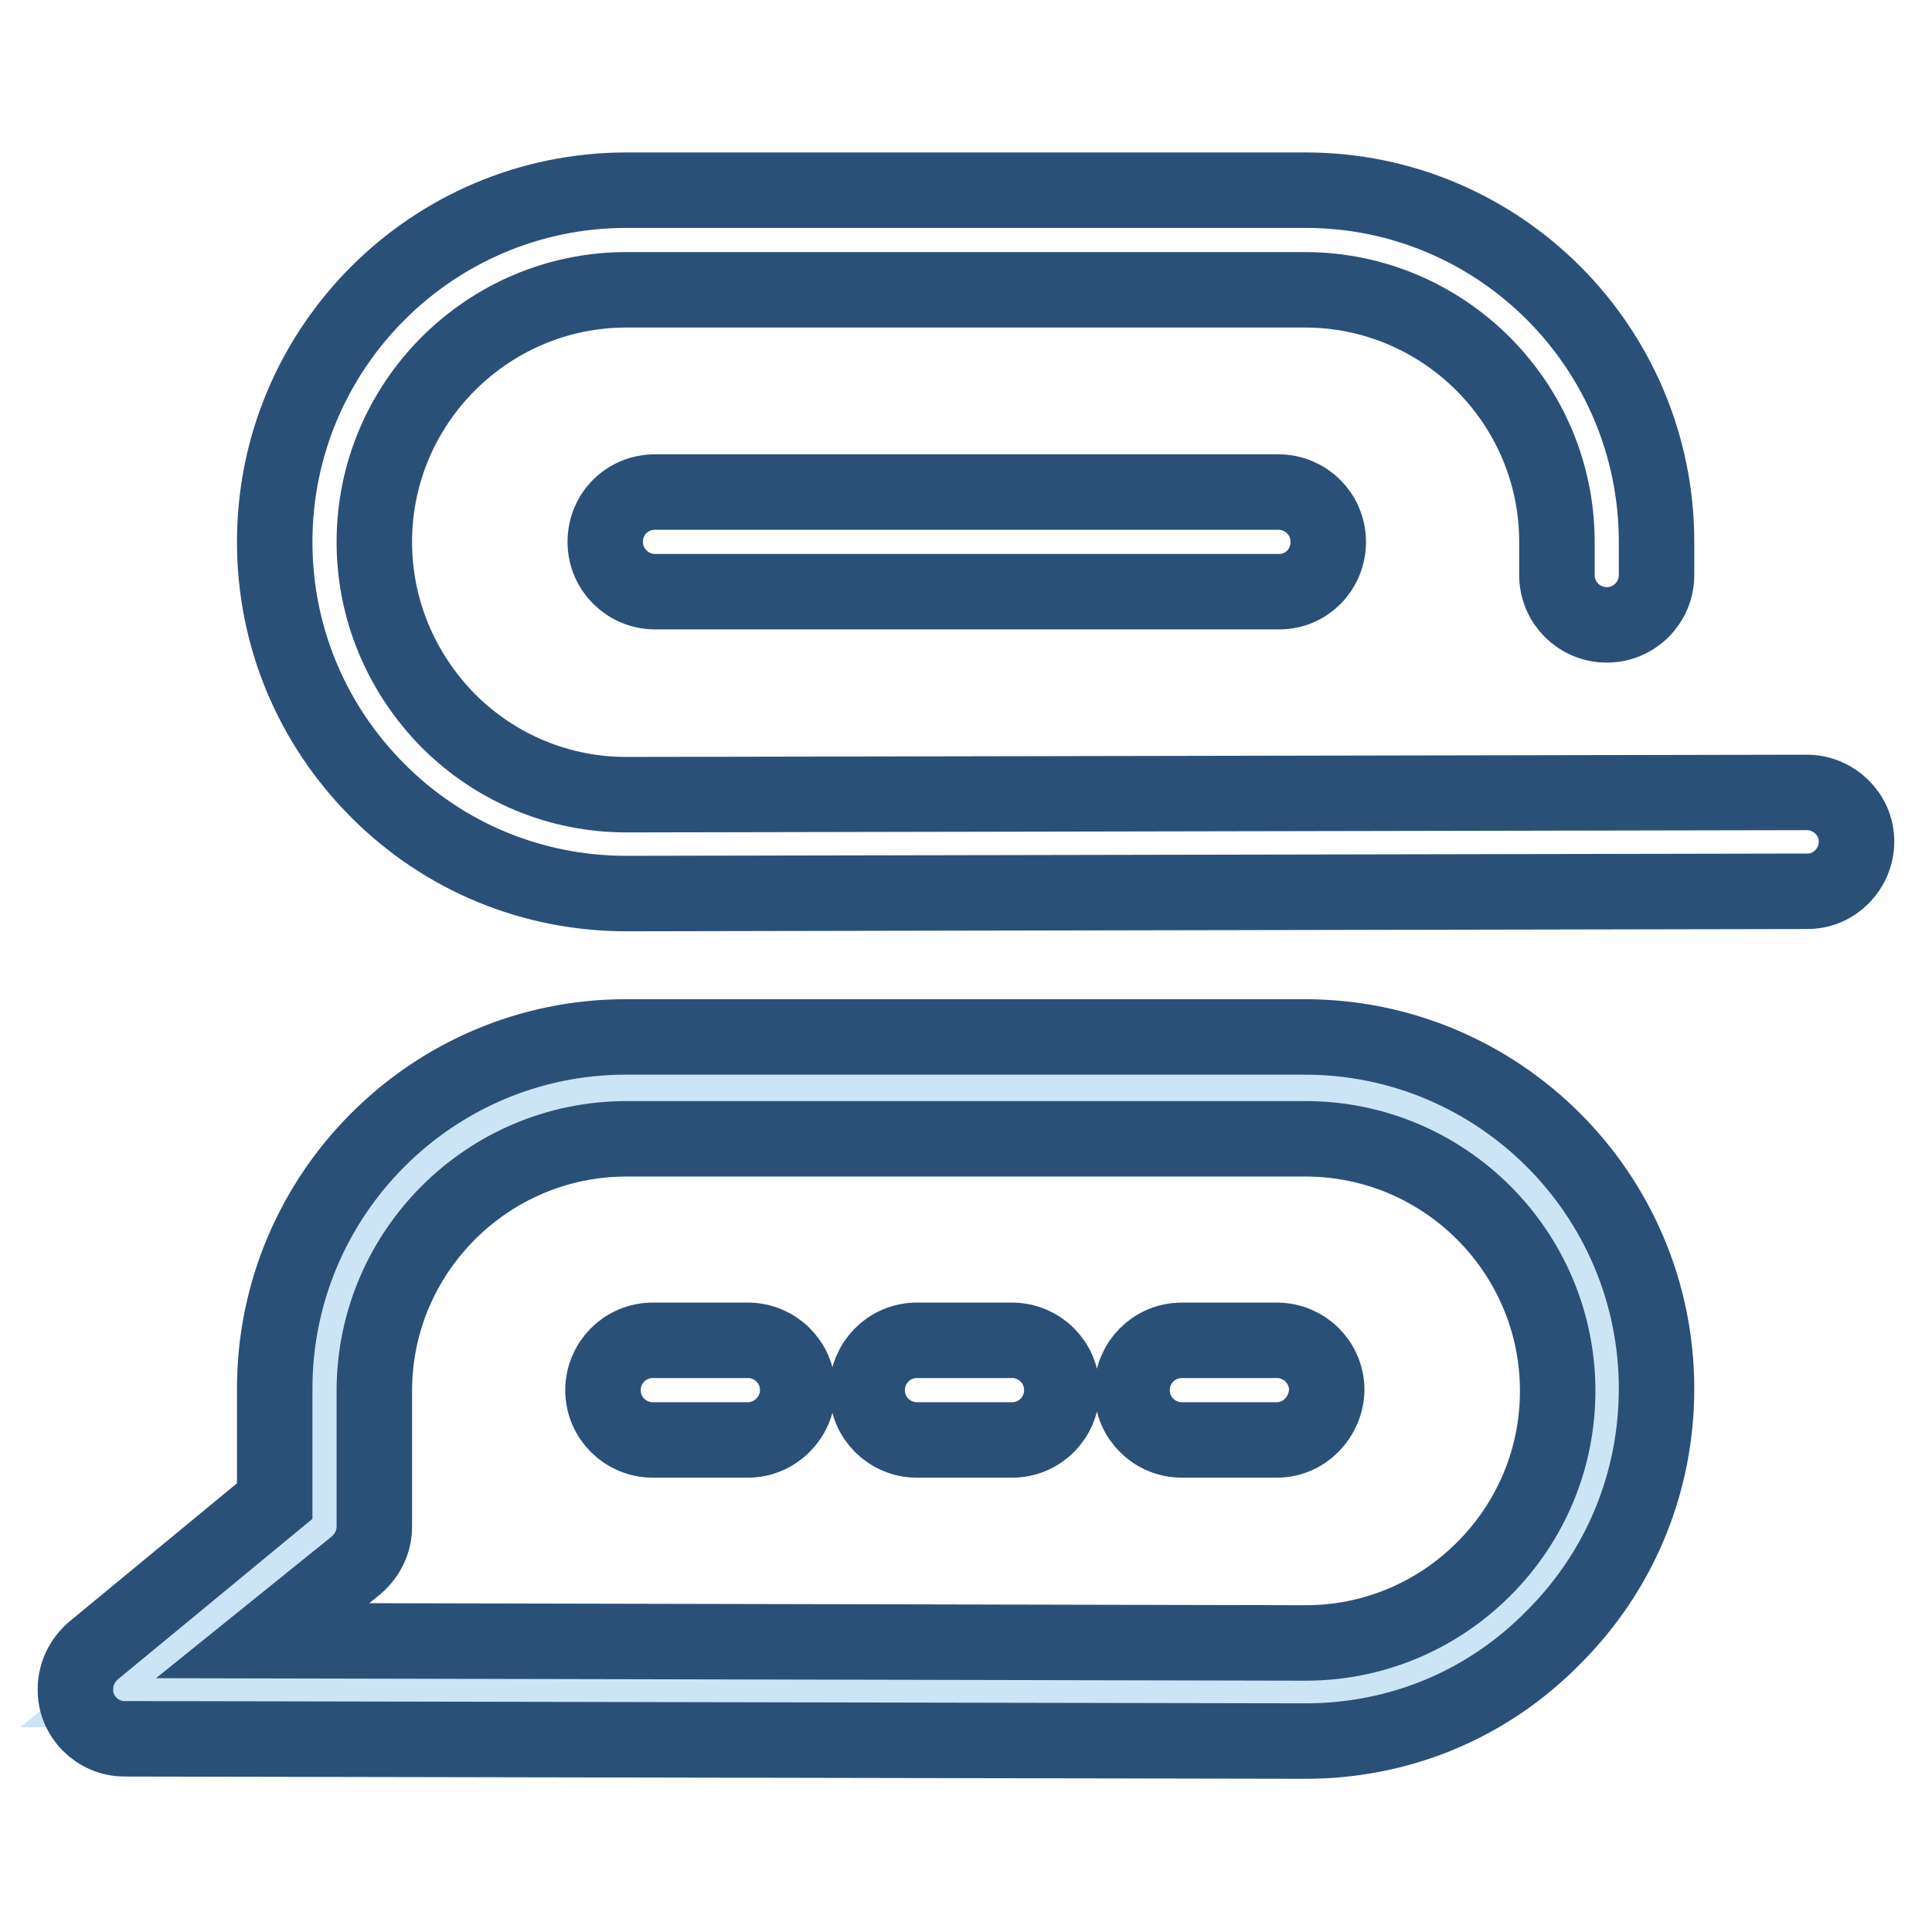 <?xml version="1.0" encoding="utf-8"?>
<!-- Svg Vector Icons : http://www.onlinewebfonts.com/icon -->
<!DOCTYPE svg PUBLIC "-//W3C//DTD SVG 1.1//EN" "http://www.w3.org/Graphics/SVG/1.1/DTD/svg11.dtd">
<svg version="1.1" xmlns="http://www.w3.org/2000/svg" xmlns:xlink="http://www.w3.org/1999/xlink" x="0px" y="0px" viewBox="0 0 256 256" enable-background="new 0 0 256 256" xml:space="preserve">
<g> <path stroke-width="10" fill-opacity="0" stroke="#cce5f6"  d="M173,144.2H83c-22.1,0-40,17.9-40,40v18l-26.4,21.7l156.4,0.3c22.1,0,40.1-17.9,40.1-40 C213,162.1,195.1,144.2,173,144.2z"/> <path stroke-width="10" fill-opacity="0" stroke="#2b5078"  d="M173,230.7L173,230.7l-156.5-0.3c-3.6,0-6.6-3-6.5-6.6c0-2,0.9-3.8,2.4-5.1l24-19.8v-14.9 c0-25.7,20.9-46.6,46.5-46.6h90c25.7,0,46.6,20.9,46.6,46.6c0,12.4-4.8,24.1-13.6,32.9C197.1,225.9,185.4,230.7,173,230.7 L173,230.7z M34.8,217.4l138.2,0.3c8.9,0,17.3-3.5,23.6-9.8s9.8-14.7,9.8-23.6c0-18.4-15-33.4-33.4-33.4H83 c-18.4,0-33.4,15-33.4,33.4v18c0,2-0.9,3.8-2.4,5.1L34.8,217.4z"/> <path stroke-width="10" fill-opacity="0" stroke="#2b5078"  d="M169.2,190.8h-12.6c-3.6,0-6.6-2.9-6.6-6.6c0-3.6,2.9-6.6,6.6-6.6h12.6c3.6,0,6.6,2.9,6.6,6.6 C175.7,187.8,172.8,190.8,169.2,190.8z M134.1,190.8h-12.6c-3.6,0-6.6-2.9-6.6-6.6c0-3.6,2.9-6.6,6.6-6.6h12.6 c3.6,0,6.6,2.9,6.6,6.6C140.7,187.8,137.8,190.8,134.1,190.8z M99.1,190.8H86.5c-3.6,0-6.6-2.9-6.6-6.6c0-3.6,2.9-6.6,6.6-6.6h12.6 c3.6,0,6.6,2.9,6.6,6.6C105.7,187.8,102.7,190.8,99.1,190.8z M169.5,78.4H86.8c-3.6,0-6.6-2.9-6.6-6.6s2.9-6.6,6.6-6.6h82.6 c3.6,0,6.6,2.9,6.6,6.6S173.1,78.4,169.5,78.4L169.5,78.4z"/> <path stroke-width="10" fill-opacity="0" stroke="#2b5078"  d="M83,118.4c-12.4,0-24.1-4.8-32.9-13.6C41.3,96,36.4,84.3,36.4,71.8c0-25.7,20.9-46.6,46.6-46.6h90 c25.7,0,46.5,20.9,46.5,46.6v4.4c0,3.6-2.9,6.6-6.6,6.6c-3.6,0-6.6-2.9-6.6-6.6v-4.4c0-18.4-15-33.4-33.4-33.4H83 c-18.4,0-33.4,15-33.4,33.4c0,8.9,3.5,17.3,9.8,23.7c6.3,6.3,14.7,9.8,23.6,9.8H83l156.4-0.3h0c3.6,0,6.6,2.9,6.6,6.5 c0,3.6-2.9,6.6-6.5,6.6L83,118.4L83,118.4z"/></g>
</svg>